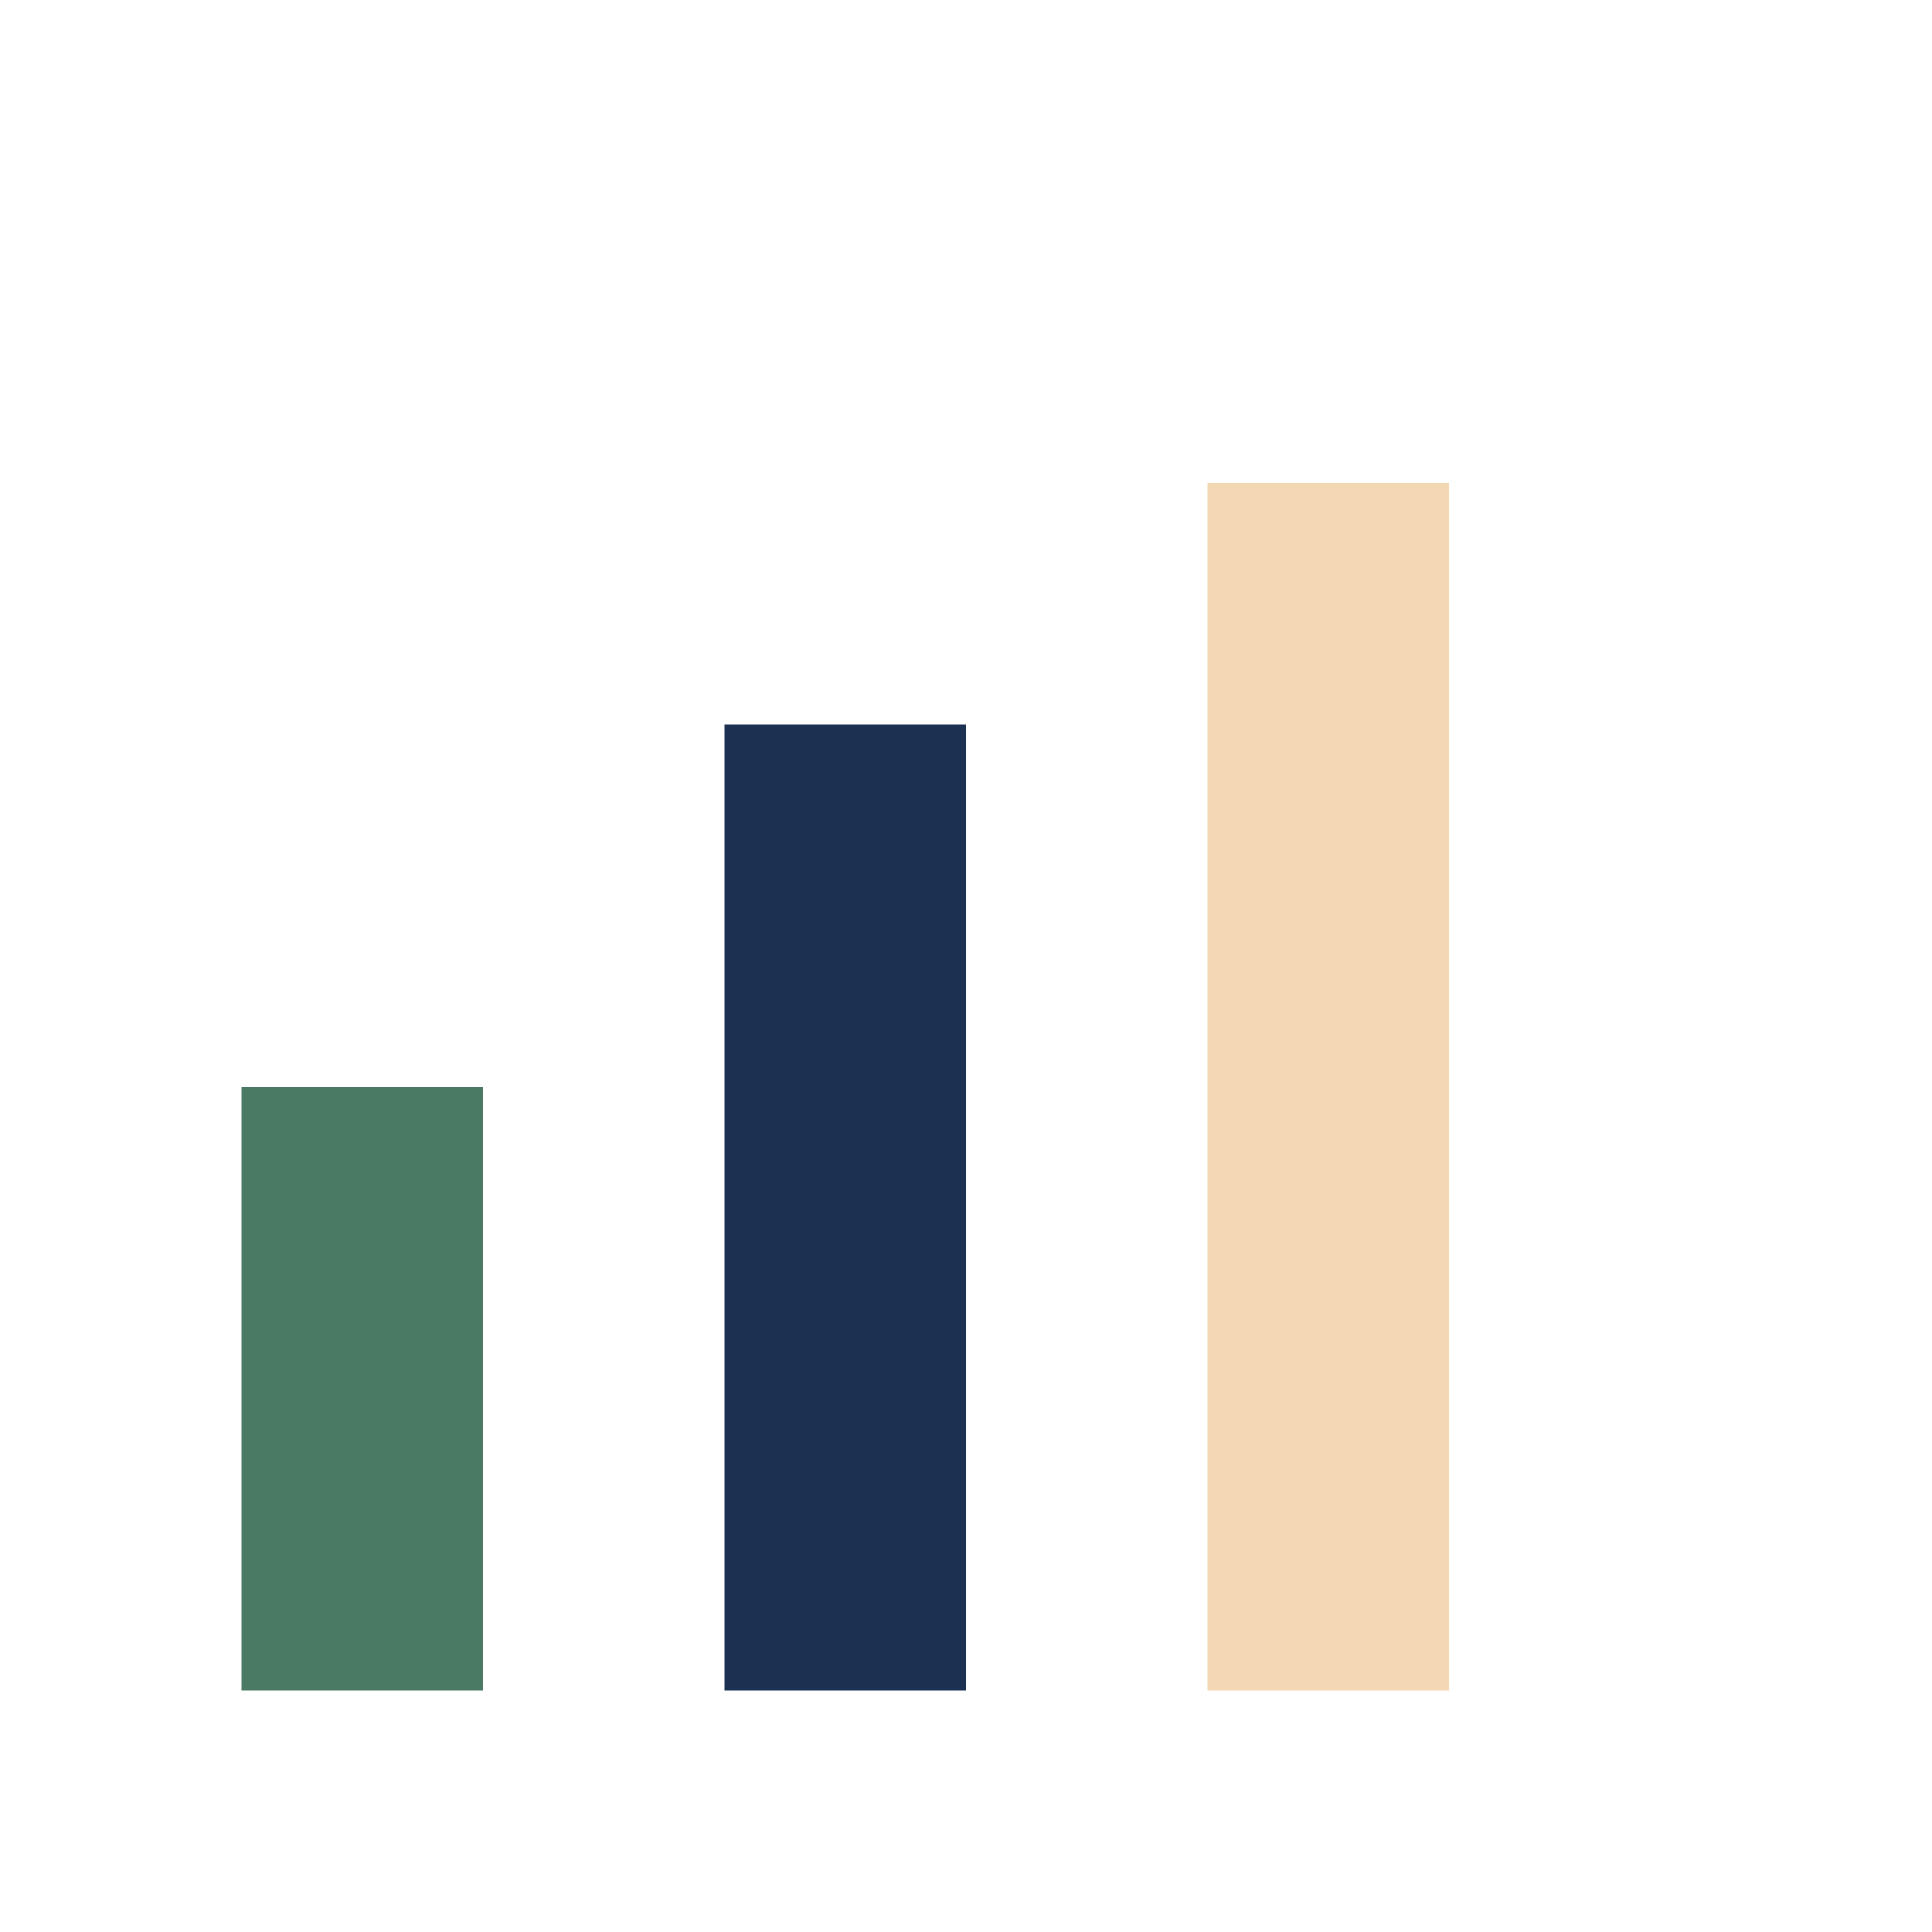 <?xml version="1.0" encoding="UTF-8"?>
<svg xmlns="http://www.w3.org/2000/svg" width="32" height="32" viewBox="0 0 32 32"><rect x="4" y="18" width="4" height="10" fill="#4B7A64"/><rect x="12" y="12" width="4" height="16" fill="#1A3151"/><rect x="20" y="8" width="4" height="20" fill="#F4D8B4"/></svg>